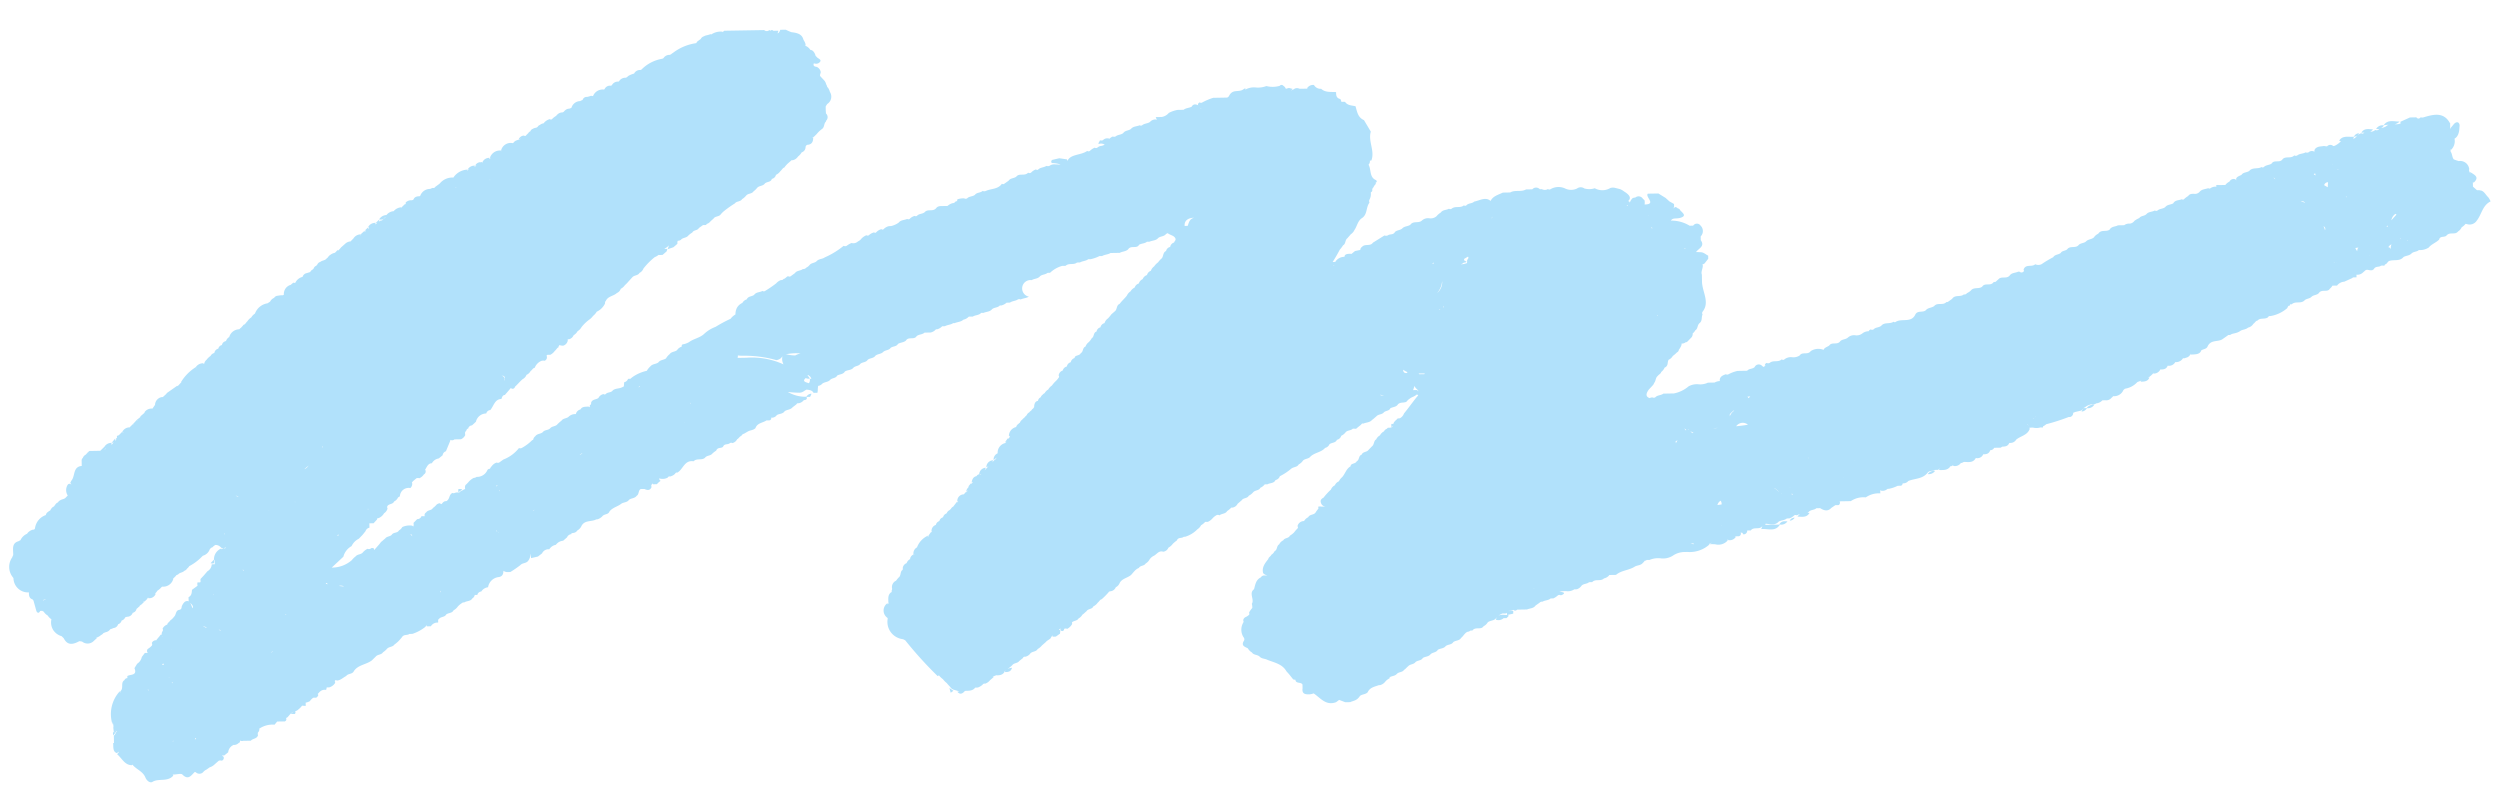 <svg xmlns="http://www.w3.org/2000/svg" width="160.804" height="50.474" viewBox="0 0 160.804 50.474">
  <path id="aanmelden_skribble" d="M110.835,47.689a.242.242,0,0,0-.336,0,.085.085,0,0,0-.07-.039.072.072,0,0,0-.065.039.221.221,0,0,1-.124-.056h-.32a1.043,1.043,0,0,1,.062-.166c-.06,0-.122.06-.183.222h-.351a3.537,3.537,0,0,0-.362-.166c-.351-.049-.684-.121-.767-.506a.968.968,0,0,1-.132-.292.423.423,0,0,0,.016-.092.662.662,0,0,1-.315-.27.287.287,0,0,1-.215-.134.576.576,0,0,1-.111-.245q-.046-.051-.088-.1c-.082-.095-.336-.164-.176-.323a.312.312,0,0,1,.315-.082.715.715,0,0,0,.072.009c.047-.149-.023-.2-.184-.224a.438.438,0,0,1-.255-.332c0-.108.108-.215,0-.31l-.217-.241a.539.539,0,0,1-.116-.244.494.494,0,0,1-.065-.164.352.352,0,0,0-.06-.075.9.9,0,0,1-.109-.257.576.576,0,0,1-.085-.3.557.557,0,0,1,.264-.474h0a1.117,1.117,0,0,0,.108-.164v-.254q-.007-.1-.01-.192a.32.32,0,0,1,.007-.476c0-.014,0-.029,0-.043.147-.121.09-.349.255-.469a1.74,1.74,0,0,0,.362-.332l.23-.215a.318.318,0,0,1-.02.056l.046-.043a.189.189,0,0,0,.018-.028.349.349,0,0,1-.049.015c0-.215.056-.418.325-.456a.163.163,0,0,0,.124-.043.167.167,0,0,0,.052-.116.35.35,0,0,1,.255-.323.89.89,0,0,1,.243-.267.538.538,0,0,1,.336-.228h.078l.255-.215a1.782,1.782,0,0,0,.228-.254c.083,0,.165-.159.256-.228a.708.708,0,0,1,.284-.228.339.339,0,0,1,.268-.254c.065-.228.325-.159.459-.293.121-.164.346-.121.485-.254a1.361,1.361,0,0,1,.255-.241c.108-.164.346-.108.47-.254a1.05,1.05,0,0,1,.269-.228c.108-.176.349-.108.47-.267a7.109,7.109,0,0,0,.713-.486,1.625,1.625,0,0,0,.225-.224c.121-.134.362-.082.457-.254a1.9,1.9,0,0,0,.243-.215.442.442,0,0,1,.191-.107.13.13,0,0,1,.064-.07h.178l.268-.185c.095-.176.349-.108.428-.284a1.247,1.247,0,0,0,.273-.2c.121-.147.349-.108.47-.254a.3.3,0,0,1,.2-.056h0a.3.3,0,0,1,.016-.052l.013-.007v-.139l.259-.215.375-.121c-.033.081-.06.166-.09.25l.008-.009a.823.823,0,0,1,.215-.164c.026-.012.052-.026.078-.041a.444.444,0,0,0-.186-.011.4.4,0,0,1,.052-.172l.259-.215h.242l0,.014a1,1,0,0,1,.263-.148,4.374,4.374,0,0,0,.739-.723.508.508,0,0,1,.255-.271c.108-.185.349-.133.472-.28l.241-.254a2.109,2.109,0,0,1,.242-.241.732.732,0,0,1,.268-.228.46.46,0,0,1,.256-.267c.215-.2.591-.189.725-.508a.526.526,0,0,1,.052-.048.183.183,0,0,1,.031-.167,1.091,1.091,0,0,1,.509-.456.953.953,0,0,1,.241-.267,1.045,1.045,0,0,1,.256-.241,2.582,2.582,0,0,0,.5-.469.69.69,0,0,1,.255-.254.669.669,0,0,1,.259-.254.436.436,0,0,1,.294-.254h.091v-.095a.429.429,0,0,1,.286-.31.576.576,0,0,1,.25.041c.021-.026.041-.053.06-.08v-.065c.078,0,.16-.164.251-.228a.806.806,0,0,1,.284-.241h.191L125.2,27a.241.241,0,0,1,.127-.333.4.4,0,0,0,.2,0,.777.777,0,0,0,.445-.443c.108,0,.173-.147.268-.2a.53.53,0,0,1,.268-.241.508.508,0,0,1,.243-.267c.189-.146.336-.336.509-.482a.166.166,0,0,1,.082-.112.162.162,0,0,1,.134-.009l.054.04.392-.44c.134,0,.186-.133.225-.254.432,0,.5-.444.729-.7a.292.292,0,0,0,.264-.215.685.685,0,0,0,.674-.521l.255-.228a.267.267,0,0,0,.255-.215h.07a.422.422,0,0,1,.121-.2.505.505,0,0,0,0-.2.544.544,0,0,1,.281-.267h.419a.222.222,0,0,1,.259-.024l.021-.084.281-.646a.3.3,0,0,0,.215-.254l.255-.2a.609.609,0,0,0,.445-.3c.259,0,.32-.237.444-.406l-.016-.021a.217.217,0,0,1,.1-.284.678.678,0,0,1,.3-.241.276.276,0,0,0,.186,0l.228-.185A.18.18,0,0,1,134,19a.3.3,0,0,1-.021-.1.373.373,0,0,1,.126-.267.564.564,0,0,0,.682-.521l.047-.026a.525.525,0,0,1,.073-.043.525.525,0,0,1,.256-.254c.082-.189.323-.134.431-.28a.156.156,0,0,0,0-.164.532.532,0,0,1,.23-.306.713.713,0,0,1,.255-.254.486.486,0,0,1,.2-.069l0-.064.228-.241h.273v-.284a.319.319,0,0,0,.255-.215l.2-.241.242-.241a.989.989,0,0,0,.472-.465,1.08,1.08,0,0,0,.54-.672l.76-.686a1.922,1.922,0,0,0-1.3.457,1.362,1.362,0,0,1-.255.241c-.122.146-.351.095-.472.254a.954.954,0,0,1-.294.215.245.245,0,0,0-.191,0,.153.153,0,0,1-.111.047.174.174,0,0,1-.117-.047V14.7l-.016-.006-.225.247a2.429,2.429,0,0,0-.217.258c-.1.064-.171.146-.268.211-.108.164-.349.108-.454.271-.121.134-.349.065-.444.241a.536.536,0,0,0-.217.211,1.132,1.132,0,0,1-.63.082.551.551,0,0,1-.08-.06c0,.016-.011.031-.016.047a.443.443,0,0,0,0,.185l-.242.241a.279.279,0,0,0-.281.189,1.158,1.158,0,0,0-.212-.008.175.175,0,0,1,.01.115.193.193,0,0,1-.1.121c-.108.172-.349.108-.441.28a1.167,1.167,0,0,0-.242.215.362.362,0,0,1-.215.082l-.067-.055-.033,0-.06.063a.37.37,0,0,1-.178.121.149.149,0,0,0-.16.065c-.147.134-.095.336-.312.456a.175.175,0,0,0-.16,0,.513.513,0,0,1-.277.013.536.536,0,0,1-.232.147.432.432,0,0,1-.163.076.329.329,0,0,1-.026.26,1.918,1.918,0,0,0-.23.228,1.2,1.2,0,0,1-.294.215.415.415,0,0,0-.2.065.724.724,0,0,0-.7.431.184.184,0,0,1-.165.076.429.429,0,0,1-.116.165.618.618,0,0,1-.32.228.185.185,0,0,0-.165,0l-.268.185a2.358,2.358,0,0,0-1.02.723.21.21,0,0,0-.176,0,2.988,2.988,0,0,0-.671.482.22.22,0,0,1-.073.031.358.358,0,0,1-.142.228c-.121.172-.351.134-.485.254-.121.159-.336.1-.483.241-.121.146-.351.1-.472.254a2.743,2.743,0,0,1-.268.228c-.108.159-.349.121-.472.254a.611.611,0,0,1-.454.147.387.387,0,0,1-.3.293c-.109.189-.3.164-.459.176a.176.176,0,0,1-.113-.022c-.029-.026-.021-.047-.034.022v.095a.088.088,0,0,0-.069.047.1.1,0,0,0-.013.086c-.065.254-.338.2-.485.319a.454.454,0,0,1-.336.241.09.09,0,0,0-.065-.026.1.1,0,0,0-.069.026c-.122.133-.351.069-.459.228-.173.134-.388.095-.574.177a.94.94,0,0,0-.142.067l-.023.265a.335.335,0,0,0-.255.215h-.15a1.773,1.773,0,0,1-.308.215,2.562,2.562,0,0,1-.759.281.4.4,0,0,0-.031.055,1.413,1.413,0,0,1-.217.241c-.134.146-.349.121-.5.228-.121.172-.351.146-.5.254a.942.942,0,0,1-.238.267c-.121.172-.349.133-.483.254a.545.545,0,0,1-.3.215c0,.095,0,.146-.147.159a1.294,1.294,0,0,0-.325.121c-.294.215-.682.254-.968.5a2.2,2.2,0,0,1-.764.457,8.975,8.975,0,0,1-.969.5,1.075,1.075,0,0,1-.32.274.929.929,0,0,1-.095.41.735.735,0,0,1-.362.323.481.481,0,0,1-.286.224c-.095.215-.333.164-.483.284-.135.185-.377.147-.537.241a.148.148,0,0,0-.176,0,7.523,7.523,0,0,0-.713.469.728.728,0,0,1-.32.211.145.145,0,0,0-.16.069c-.108,0-.191.146-.3.172a.132.132,0,0,0-.173,0l-.268.189c-.121.172-.367.134-.514.254a.232.232,0,0,0-.215.082.627.627,0,0,0-.225.172c-.121.146-.349.108-.472.254-.15.133-.362.108-.509.215a5.176,5.176,0,0,0-1.227.723.205.205,0,0,0-.2,0,1.225,1.225,0,0,1-.31.172.434.434,0,0,0-.416.095.582.582,0,0,0-.228.177.931.931,0,0,1-.323.211.136.136,0,0,0-.16,0,.779.779,0,0,1-.338.176.094.094,0,0,0-.065-.03.1.1,0,0,0-.069.03.7.7,0,0,1-.338.2.1.1,0,0,0-.147,0,.674.674,0,0,1-.349.185H102.9a1.4,1.4,0,0,0-.5.215c-.134.172-.362.146-.553.228a.134.134,0,0,0-.158,0,.684.684,0,0,1-.325.185.131.131,0,0,0-.147,0c-.134.151-.364.108-.5.228-.2.228-.522,0-.738.241-.109.146-.269.134-.432.134h-.307a.769.769,0,0,1-.338.176.177.177,0,0,0-.147.065.15.15,0,0,1-.116.056l-.023,0a.233.233,0,0,1-.024.123,1.414,1.414,0,0,1-.428.052.178.178,0,0,0-.2,0c-.134.134-.349.095-.5.215-.121.159-.351.108-.5.241a.237.237,0,0,0-.215,0c-.346.146-.778.082-1.033.443a.115.115,0,0,0-.16,0l-.272.185c-.121.177-.349.134-.5.254-.2.241-.537,0-.765.241a.168.168,0,0,0-.189,0,.741.741,0,0,1-.32.2.1.1,0,0,0-.078-.035.106.106,0,0,0-.073.035c-.147.133-.359.108-.522.215a.278.278,0,0,0-.2,0,.5.5,0,0,1-.281.09c-.135,0-.287-.023-.432-.015a1.848,1.848,0,0,0,.553.1.113.113,0,0,1,.039.129.12.12,0,0,1-.108.086L92,39.115l-.5-.082a.272.272,0,0,0-.018-.094.51.51,0,0,0-.038.056c-.225.375-.873.293-1.248.56a.143.143,0,0,0-.173,0,.993.993,0,0,1-.312.2.157.157,0,0,0-.173,0,.435.435,0,0,1-.268.108.7.7,0,0,0-.207.077l.021.009a.454.454,0,0,0,.281.06c.225-.082,0,.159,0,.215a.285.285,0,0,0-.189,0,.391.391,0,0,1-.429.089.547.547,0,0,1-.215.14.21.21,0,0,0-.176,0c-.147.121-.351.09-.5.211-.121.176-.349.138-.5.258-.147.172-.377.146-.566.224a.137.137,0,0,0-.16,0c-.147.121-.351.095-.5.2a.476.476,0,0,1-.47.142c.147.172.086.168-.039.164a.98.98,0,0,0-.108,0c-.2.013-.095,0-.134,0a.759.759,0,0,0-.472.254,1.975,1.975,0,0,1-.566.185h-.388c-.16.121-.362.108-.522.189-.1.172-.243.172-.406.095l-.026-.015c.059.078-.018.163-.091.188a.148.148,0,0,0-.176,0,3.81,3.81,0,0,1-.7.28h-.86c-.16,0-.173.189-.268.258-.217.241-.553.078-.8.241s-.108,0-.158,0a1.137,1.137,0,0,1-.687.116,1.5,1.5,0,0,0-.658.082,1.62,1.62,0,0,0-.86,0,.15.15,0,0,1-.116.056.143.143,0,0,1-.113-.056.38.38,0,0,1-.16-.2l0,0-.2.054-.242-.069a1.109,1.109,0,0,1,.117-.1,1.026,1.026,0,0,0-.251.12.358.358,0,0,1-.268,0l-.057-.017h-.509a.349.349,0,0,0,.052.017.461.461,0,0,1-.454.211.49.49,0,0,0-.459-.254c-.268-.254-.617-.2-.955-.228,0-.2,0-.387-.268-.452a.889.889,0,0,1-.069-.189.683.683,0,0,1-.23,0c-.16-.241-.428-.228-.669-.293-.095-.349-.134-.724-.527-.9l-.428-.749c.2-.616-.256-1.244,0-1.86h.093a.349.349,0,0,1,.028-.177c.02-.03.041-.06.062-.089-.18-.319-.024-.813-.468-1,0,0-.091-.095,0-.146s0-.082,0-.082a.557.557,0,0,0,.176-.228.207.207,0,0,0,.078-.211.153.153,0,0,1,.073-.095l.02-.007a.282.282,0,0,1,.007-.036A.748.748,0,0,1,72.1,36.1a.215.215,0,0,0,0-.189c.242-.293.134-.762.509-.99.273-.176.312-.508.488-.749a.655.655,0,0,1,.238-.271l.228-.254c.165-.121.1-.362.286-.452a1.789,1.789,0,0,1,.212-.271q.218-.4.475-.788h-.171l-.02.039a.692.692,0,0,1-.578.28c0,.177-.2.189-.351.189a.665.665,0,0,1-.1-.01l-.232.183-.338.062a.245.245,0,0,1-.121.2c-.186.211-.522,0-.7.254l-.752.452a.268.268,0,0,0-.215,0c-.147.108-.346,0-.467.215-.134.121-.349.095-.483.228s-.351.108-.511.215c-.189.267-.527.065-.742.254a.585.585,0,0,1-.485.142.567.567,0,0,0-.467.125,1.038,1.038,0,0,1-.273.228c-.134.189-.375.146-.535.241a.148.148,0,0,0-.176,0c-.243.189-.55,0-.791.2a.115.115,0,0,0-.16,0c-.139.147-.367.095-.5.228-.366.066-.752.311-1.057.022-.158.316-.5.386-.8.525h-.472c-.31.177-.7,0-1.018.177h-.406a.316.316,0,0,1-.238.108.336.336,0,0,1-.246-.108h-.134a.391.391,0,0,0-.388,0,.15.15,0,0,0-.186,0,1.014,1.014,0,0,1-.955,0,.888.888,0,0,0-.726,0,.4.4,0,0,1-.472,0,1.124,1.124,0,0,0-.674,0,1,1,0,0,0-1.007,0,.579.579,0,0,1-.3,0l-.307-.082a1.031,1.031,0,0,1-.268-.159c-.357-.227-.478-.436-.243-.627a.6.6,0,0,1-.082-.019v-.073a.349.349,0,0,1-.052.047.626.626,0,0,1-.176.241,1.069,1.069,0,0,1-.168.031.322.322,0,0,1-.485-.1.552.552,0,0,1-.1-.094.829.829,0,0,1,0-.254s0-.009,0-.013H54.4c-.782,0,0,.508-.215.693H53.51l-.457-.293-.243-.228-.294-.172v-.2a.124.124,0,0,0,.034-.081c-.033.028-.064.055-.09.081a.215.215,0,0,1-.173-.082l0,0a.254.254,0,0,1-.189-.182h-.023c-.109-.133-.351-.3,0-.418.31-.107.522.031.663-.184l-.046,0a2.236,2.236,0,0,1-1.154-.349h-.228a.287.287,0,0,1-.238.125.281.281,0,0,1-.233-.125.49.49,0,0,1,0-.7v-.241c-.286-.411.16-.531.315-.762h-.09l-.186-.013c-.215,0-.336-.151-.5-.228v-.2l.215-.267c.059-.068.113-.087.16-.07-.078-.213.135-.463.052-.679V30.46c0-.659-.5-1.339,0-1.942a.164.164,0,0,0,0-.176c.095-.172,0-.387.2-.547.16-.121.108-.362.281-.456a.668.668,0,0,1,.176-.2.365.365,0,0,1,.07-.242l.281-.28a.152.152,0,0,1,.113-.041.4.4,0,0,1,.22-.079.315.315,0,0,0,.044,0v-.079a1.053,1.053,0,0,1,.181-.315.2.2,0,0,1,.126-.167,1.88,1.88,0,0,1,.268-.224.591.591,0,0,1,.273-.241c.108-.164,0-.392.268-.5a.682.682,0,0,1,.228-.28c0-.095.16-.159.228-.254.148-.111.116-.324.235-.441a.409.409,0,0,1,.1-.162l.246-.254c.235-.306.186-.473-.039-.553a.516.516,0,0,1-.176.044.19.19,0,0,0-.191,0c-.134.147-.362.108-.522.228h-.674a2.078,2.078,0,0,0-.955.439,1.091,1.091,0,0,1-.648.121,1.139,1.139,0,0,0-.6.095h-.432a.714.714,0,0,1-.339.089c0,.015,0,.03.007.045,0,.241-.2.323-.4.388a.166.166,0,0,0-.178,0,2.272,2.272,0,0,1-.574.2H48c-.117.146-.346.095-.485.228a.292.292,0,0,1-.233.164.3.3,0,0,1-.263-.112l-.093-.057a.289.289,0,0,1-.155.093.8.8,0,0,0,.088-.006.181.181,0,0,1-.121.172.215.215,0,0,0-.2,0c-.228.189-.535,0-.782.215a.108.108,0,0,0-.086-.039.113.113,0,0,0-.086.039.674.674,0,0,1-.5.121.722.722,0,0,0-.48.108c-.173.254-.522,0-.713.267a.906.906,0,0,1-.831.064c-.044.148-.248.188-.366.272-.173.254-.524,0-.713.267-.134.133-.346.095-.5.228a.578.578,0,0,1-.483.134.6.6,0,0,0-.459.121.643.643,0,0,1-.4.125c-.011.049-.072.091-.132.116a.181.181,0,0,0-.186,0c-.134.147-.349.095-.5.228-.212.241-.548.077-.791.241a.115.115,0,0,0-.16,0c-.388.215-.984-.108-1.248.439-.163.3-.527.069-.713.3-.15.134-.362.108-.514.228-.215.241-.548,0-.79.241a.126.126,0,0,0-.1.013l-.268.185c-.189.284-.54.082-.756.271a.184.184,0,0,0-.2.077.926.926,0,0,0-.255.164c-.191.241-.527.065-.739.241-.176.267-.54,0-.726.267a.344.344,0,0,1-.139.021,1.927,1.927,0,0,1-.171.151c-.2.241-.527,0-.739.241-.134.189-.362.151-.553.241h-.082a.186.186,0,0,0-.134-.056.184.184,0,0,0-.131.056.093.093,0,0,0,0,.121c-.137.388-.54.134-.756.336a.468.468,0,0,0-.414,0,6.579,6.579,0,0,1-.752.431c-.108.185-.338.147-.488.267-.1.172-.346.108-.454.267-.2.189-.527,0-.713.228-.134.133-.351.095-.485.228s-.349.108-.5.241a.625.625,0,0,1-.281.228c-.191.293-.527.09-.739.254-.126.215-.367.172-.54.267h-.4a.506.506,0,0,1-.351.095.411.411,0,0,0-.31.172,1.544,1.544,0,0,1-.32.177c-.108.159-.338.108-.472.254s-.362.121-.54.215a.143.143,0,0,0-.173,0c-.15.121-.362.09-.5.211-.134.164-.351.134-.514.228-.117.215-.359.177-.561.254a.1.1,0,0,0-.07-.026.083.083,0,0,0-.064.026,1.426,1.426,0,0,1-.273.2c-.1.142-.233.138-.377.134a.4.4,0,0,0-.362.121c-.147.177-.375.159-.561.228a.113.113,0,0,0-.152,0,.567.567,0,0,1-.385.083c.047.088.057.089.031.089a.125.125,0,0,0-.06.013.156.156,0,0,1-.108,0h-.428a.792.792,0,0,1-.273.215.294.294,0,0,1-.39.133l-.044-.067c0,.021,0,.044.007.067,0,.164-.217.215-.351.284-.108.172-.333.134-.5.241-.217.254-.566.095-.8.241a.111.111,0,0,0-.15,0c-.135.133-.351.108-.5.211-.173.271-.522,0-.713.271-.2.211-.535,0-.752.228a.19.19,0,0,0-.2,0c-.16.121-.375.09-.535.185a.213.213,0,0,0-.191,0,.316.316,0,0,1-.382.025.216.216,0,0,1-.046.191c-.16.172-.375.134-.566.172a1.631,1.631,0,0,0-.2-.029.275.275,0,0,1-.4.013l-.091.016a1.31,1.31,0,0,0-.406.288c.038.013.075.025.113.034-.163.267-.436.254-.7.241a1.828,1.828,0,0,0-.256,0,.357.357,0,0,1-.328.216.409.409,0,0,1,.093-.127.587.587,0,0,1-.243.127.107.107,0,0,0-.147,0,.421.421,0,0,1-.054.035c.067,0,.134,0,.2,0-.186.3-.485.215-.752.2a.451.451,0,0,1,.183-.15.48.48,0,0,0-.33.107.245.245,0,0,0-.191,0,.356.356,0,0,1-.095.07.444.444,0,0,1,.228,0,.479.479,0,0,1-.486.22c-.268.395-.667.224-1.03.224a.637.637,0,0,1,.313-.165.867.867,0,0,0-.375.038c0,.036.008.074.01.113l-.6.258a.038.038,0,0,1-.008.009H4.68c-.095-.121-.191-.095-.286,0a.253.253,0,0,0-.16-.013c-.656.185-1.343.362-1.733-.444l.013-.022v-.326a.377.377,0,0,1-.095.158l-.16.189c-.255.228-.375,0-.349-.159s0-.616.349-.805H2.247a.773.773,0,0,1,.242-.711.39.39,0,0,1,.026.071v-.178c-.108-.146-.082-.349-.189-.5A2.307,2.307,0,0,0,2,37.362a.584.584,0,0,1-.659-.5.063.063,0,0,1-.007-.015.017.017,0,0,1,0-.008.069.069,0,0,1,0-.018l.008,0a.2.2,0,0,0-.008-.135.633.633,0,0,0-.073-.144l.034.114c-.255-.185-.661-.332-.215-.711l.02.067c0-.012.011-.024.018-.037v-.271l-.242-.224a.206.206,0,0,0-.16,0l-.041-.042s0,.008,0,.012c-.255,0-.362-.293-.522-.439A1.113,1.113,0,0,1,0,34.732c.527-.241.592-.844.917-1.231a.547.547,0,0,1,.635-.2l.082.016a.9.9,0,0,1,.251-.214.626.626,0,0,1,.242-.267c.186-.241.522,0,.739-.241.121-.151.428,0,.483-.258.2-.2.5-.28.687-.508a1.123,1.123,0,0,1,.454-.146h.178c.134-.121.346-.082.48-.215.15-.147.354-.121.514-.215.255-.306.656-.121.968-.254a.288.288,0,0,1,.083-.086c-.008-.035.07-.08.129-.113.095-.056,0-.082.095-.082a.464.464,0,0,0,.189,0c.135-.108.351,0,.459-.215l.108-.065h.1c.121,0,.228.077.336,0l.178-.151a.5.5,0,0,1,.4-.116V30h.222c.023-.018.047-.035.072-.052l.5-.215a.624.624,0,0,0,.467-.241h.3a.579.579,0,0,1,.162-.189c.16-.267.522,0,.713-.267.121-.146.349-.108.483-.241s.351-.095.472-.241c.242-.2.561,0,.808-.215h.108v-.077c.173,0,.131-.147.225-.2a2.194,2.194,0,0,1,1.049-.456.145.145,0,0,0,.16-.077c.2-.151.5,0,.674-.2.109,0,.173-.146.269-.2a.532.532,0,0,1,.349-.241c.147-.133.362-.108.509-.211.269-.176.5-.121.645-.241h.121l.095-.069.256-.172c.284-.228.782,0,1-.482.085-.176.3-.144.428-.257l-.013,0c.1-.267.445-.224.713-.241-.021.022-.044.043-.067.063a.322.322,0,0,0,.085-.064H19.49a.385.385,0,0,1,.276-.194.693.693,0,0,1,.088-.03h.095a.379.379,0,0,1,.039-.027l-.013,0a.527.527,0,0,1,.483-.211h0a.455.455,0,0,1,.491-.22c.083-.22.273-.248.478-.237a.459.459,0,0,1,.47-.254.315.315,0,0,1-.029.051.306.306,0,0,0,.042-.038.114.114,0,0,1,.013-.018l-.026,0,.077-.065a.656.656,0,0,1,.117-.1l.073-.062a.126.126,0,0,1-.008.024l.021-.011a.306.306,0,0,1,.031-.037c-.023,0-.047,0-.07,0,.108-.254.338-.254.579-.254a.633.633,0,0,1-.064.07.9.9,0,0,0,.1-.032c.055-.018.111-.038.165-.058a1.353,1.353,0,0,1,.808-.415c.034-.029.069-.058.1-.085a.645.645,0,0,1,.669-.379.3.3,0,0,1,.1-.1.435.435,0,0,1,.4-.156h.193a.615.615,0,0,1,.4-.189.352.352,0,0,1,.307-.057.966.966,0,0,0,.367-.141.346.346,0,0,1,.168-.088.011.011,0,0,1,0-.007h-.222a.5.5,0,0,1-.488.2.473.473,0,0,1,.472-.205.419.419,0,0,1,.349-.213l-.088.177a.338.338,0,0,1,.049-.05.12.12,0,0,1,.095-.07l.377-.082a.18.18,0,0,1,.109-.039.236.236,0,0,1,.024-.134.264.264,0,0,1,.173-.138h.095a13.081,13.081,0,0,1,1.452-.439.924.924,0,0,1,.211-.136.457.457,0,0,1,0-.066h.176a.891.891,0,0,1,.465,0h.23a.372.372,0,0,1-.011-.095c.16-.387.574-.426.873-.654,0,0,0,0,0,0a.431.431,0,0,1,.424-.208.273.273,0,0,0,.036-.019c.091-.195.255-.212.437-.214a.354.354,0,0,0,.108-.065H32.2a.288.288,0,0,1,.258-.151c.073-.224.25-.265.454-.254a.405.405,0,0,1,.481-.23h0c.175-.319.468-.253.756-.239a.4.4,0,0,0,.137-.064h.072a.468.468,0,0,1,.506-.177.4.4,0,0,1-.031.039.551.551,0,0,0,.153-.064h.1l-.041-.013c.191-.267.485-.215.752-.215a.651.651,0,0,1-.1.1.362.362,0,0,0,.14-.088h.217c.134-.1.336,0,.48-.2.323-.375.808-.323,1.227-.482a.4.4,0,0,1,.362-.142.189.189,0,0,1,.108-.155h.217a2.224,2.224,0,0,1,.574-.185h.082a.466.466,0,0,1,.432-.108.38.38,0,0,1,.029.042l.01-.029v-.189a1.449,1.449,0,0,0,.937-.241,1.448,1.448,0,0,0,.968-.224h.723a.186.186,0,0,1-.023-.09.181.181,0,0,1,.083-.151h.215l.268-.176c.215-.228.459-.172.713,0h.242c.134-.121.351-.082.485-.215a.364.364,0,0,1,.1-.075l-.14,0c.191-.323.5-.241.783-.228a.535.535,0,0,1-.166.152.48.48,0,0,0,.2-.074.166.166,0,0,0,.178,0,.778.778,0,0,1,.32-.185h.152c.147-.121.362-.108.522-.189.248-.272.556-.154.849-.125l.024-.073h-.942c.22-.349.53-.314.842-.284a2.116,2.116,0,0,0,.367.017l-.075.177.01,0c.2-.241.535,0,.739-.254h.228a.239.239,0,0,1,.07-.181.225.225,0,0,1,.184-.06.82.82,0,0,0,.072.106.172.172,0,0,1,.1.02s0,0,0-.005a.186.186,0,0,1,0-.151.177.177,0,0,1,.117-.09h.2a.341.341,0,0,1,.047-.033l-.047-.01a.47.47,0,0,1,.5-.188.791.791,0,0,1,.822-.26,2.271,2.271,0,0,0,.362.01,1.9,1.9,0,0,1,1.452-.47h.2a1.358,1.358,0,0,0,.739-.228,1.188,1.188,0,0,1,.791-.151,1.394,1.394,0,0,0,.7-.09h.186a.175.175,0,0,1,.117-.047h.015a.411.411,0,0,1,.109-.126c.139-.177.351-.151.511-.228.393-.254.889-.228,1.24-.525h.428a.555.555,0,0,1,.349-.211c.217-.215.553,0,.765-.228h.2c.134-.121.351-.082.485-.215a.591.591,0,0,1,.312-.228h.158a.748.748,0,0,1,.516-.108,2.186,2.186,0,0,0,.237,0,.972.972,0,0,1,.219,0,1.215,1.215,0,0,0-.206-.063c-.228-.056,0-.176.108-.2a.172.172,0,0,0,.191,0,1.164,1.164,0,0,1,.294-.189h.176c.147-.134.364-.1.524-.2a.224.224,0,0,0,.2-.069l.255-.172c.135-.189.364-.164.55-.241h.635c.1-.09.178-.071.233-.009a.593.593,0,0,1,.181-.06H63.6l.01-.013H63.32a.677.677,0,0,1,0-.172l.4-.082v.145c.018-.013.034-.026.052-.037a1.037,1.037,0,0,1,.23,0,1.022,1.022,0,0,0,.31-.176l0,0c-.147.128-.361.082-.57.072-.281-.013,0-.159,0-.2h.2a.485.485,0,0,1,.5-.09.52.52,0,0,1-.082.168l.108-.116c.134-.121.351-.095.5-.215a.6.6,0,0,1,.268-.241c.176-.267.527,0,.726-.267h.121l.108-.065c.228,0,.336-.271.509-.4.109-.185.351-.146.5-.254.121-.189.349-.134.5-.254.121-.159.346-.134.509-.228.1-.185.338-.146.472-.28.134-.163.346-.133.5-.228.109-.189.351-.134.485-.267.121-.151.349-.108.472-.254.095-.069.16-.164.268-.228.108-.164.336-.108.47-.254s.351-.108.5-.228H71.29l.108-.069a.8.8,0,0,0,.228-.185.631.631,0,0,1,.338-.215h.077c.273-.095.579-.134.726-.444.139-.146.351-.108.5-.228.212-.319.441-.293.632-.388h.32l.392.157.2-.144c.654-.232.994.284,1.428.59a1.279,1.279,0,0,1,.266-.056c.217,0,.511,0,.445.392v.241c.073.19.439.045.449.323a.428.428,0,0,1,.144.026l.255.332.173.2c.255.469.756.564,1.2.749.165.095.377.069.511.228.15.133.38.095.483.267a.7.7,0,0,1,.259.271c.173.1.428.159.268.452a.2.2,0,0,0,0,.271.906.906,0,0,1,0,.934.14.14,0,0,0,0,.151.274.274,0,0,1-.176.211.7.7,0,0,0-.224.154.394.394,0,0,0,.011.13,1.329,1.329,0,0,1-.211.287.627.627,0,0,0,0,.078v0a.688.688,0,0,0,.026.189c-.191.284.2.685-.16.939-.083.28-.122.6-.445.749a.268.268,0,0,1-.268.121H79.1v.008a.465.465,0,0,1,.255.143c.095.375-.134.642-.351.909,0,.095-.15.159-.2.267a.564.564,0,0,0-.212.228c-.189.082-.121.336-.3.431a.551.551,0,0,1-.269.254c-.095.172-.349.108-.431.293a1.413,1.413,0,0,0-.269.2,2.133,2.133,0,0,1-.228.254.106.106,0,0,0,0,.146.43.43,0,0,1-.428.323.617.617,0,0,1-.273.241c-.09.189-.349.133-.467.28a2,2,0,0,1-.2.264l.013.123a.466.466,0,0,1-.217,0h-.29a.322.322,0,0,1,.3.176c.108.228,0,.323-.147.4a3.908,3.908,0,0,1-.483.508.5.5,0,0,1-.256.271.491.491,0,0,1-.268.254.784.784,0,0,1-.215.267c-.2.215-.268.534-.553.685,0,.211-.32.133-.4.319-.186.082-.108.349-.325.418-.077.2-.336.146-.441.293l-.228.228c-.16.108-.108.349-.281.444a.565.565,0,0,1-.246.254.623.623,0,0,1-.264.254.332.332,0,0,1-.183.16l-.072.069h-.145c-.08.013-.16.032-.194.12l.106-.094a.6.6,0,0,1,0,.215h-.127a.3.3,0,0,1-.088.159l-.026.025v.018l-.028.008-.145.139H70.4a.564.564,0,0,0-.281.306c-.286.336-.54.685-.808,1.008l-.129.143.078.065a1.186,1.186,0,0,1,.24-.144,1.032,1.032,0,0,0,.219-.111.579.579,0,0,1,.082-.059,1.066,1.066,0,0,0,.153-.153c.178-.077.375,0,.54-.146.108-.185.333-.159.5-.254.077-.185.336-.133.444-.28.134-.121.346-.082.467-.228.095-.069.178-.159.273-.215.147-.172.372-.147.561-.228a.115.115,0,0,0,.147-.065l.259-.2a.139.139,0,0,1,.121-.06.148.148,0,0,1,.049.009h.111c.134-.134.351-.082.472-.228a.725.725,0,0,1,.281-.215.367.367,0,0,1,.281-.254c.095-.215.338-.159.488-.28a.4.4,0,0,1,.281-.228c.255-.284.671-.284.951-.538.121-.159.354-.121.488-.254a.718.718,0,0,1,.281-.241c.095-.185.338-.146.485-.267a3.554,3.554,0,0,1,.738-.469.374.374,0,0,1,.281-.241c.109-.228.364-.172.527-.267h.173a.738.738,0,0,1,.286-.215c.091-.189.333-.134.467-.28a.885.885,0,0,1,.286-.215c.095-.189.349-.121.454-.28l.273-.228a.454.454,0,0,1,.336-.241h.078a1.408,1.408,0,0,1,.268-.215c.108-.189.349-.146.5-.267a.191.191,0,0,0,.212,0,1,1,0,0,0,.228-.177.862.862,0,0,1,.312-.228h.173a1.028,1.028,0,0,1,.268-.211.687.687,0,0,1,.242-.258,1.837,1.837,0,0,1,.795-.465h.091c.126-.121.354,0,.445-.228a2.152,2.152,0,0,0,.268-.215.843.843,0,0,1,.286-.241.412.412,0,0,1,.336-.254c.268.095.4-.134.587-.241a.707.707,0,0,0,.3-.241.658.658,0,0,1,.255-.254c.108-.176.351-.108.445-.284.228-.077.349-.28.509-.439.23-.189.579-.215.739-.5a.507.507,0,0,1,.255-.271.422.422,0,0,1,.338-.254s.108,0,.134-.065a4.476,4.476,0,0,1,.457-.444c.091,0,.16-.146.256-.215a.688.688,0,0,1,.281-.228c.082-.2.349-.134.445-.306.095-.069.171-.159.268-.215a.623.623,0,0,1,.255-.241c.086-.159.31-.128.429-.246a.153.153,0,0,1,.029-.168.754.754,0,0,1,.281-.241.238.238,0,0,0,.2,0,.117.117,0,0,1,.108-.134.12.12,0,0,1,.134.1.5.5,0,0,1-.016.07l.082-.053.021-.023c-.026-.013-.055-.028-.086-.046a1.936,1.936,0,0,1,.026-.215l.272-.185h.212v.086a1.074,1.074,0,0,0,.121-.181c.082-.095.228-.134.312-.241l.255-.215a1.024,1.024,0,0,1,.281-.228c.108-.185.336-.134.47-.267a.528.528,0,0,1,.351-.215.105.105,0,0,0,.082-.009.132.132,0,0,0,.052-.069l.242-.189c.121-.159.351-.108.459-.267a2.306,2.306,0,0,1,.281-.215l.01-.016a.546.546,0,0,1-.277.068c.082-.267.268-.267.483-.267a.509.509,0,0,1-.069.092,1.185,1.185,0,0,1,.137-.045.7.7,0,0,1-.082.008c.109-.228.3-.254.511-.254a.071.071,0,0,1-.011.012.684.684,0,0,0,.292-.12H96.8l.243-.2a.652.652,0,0,1,.318-.215.146.146,0,0,0,.165-.065.956.956,0,0,1,.307-.176H98c.178-.224.418-.19.649-.2,0,0,0,0,0,0a.411.411,0,0,1,.077-.043h-.024c.134-.134.286-.211.459,0h-.129a.411.411,0,0,1,.077.043l.242.077a.4.4,0,0,1,.255.189c.07.082.147.159.217.254a1.36,1.36,0,0,1,.242.254,1.3,1.3,0,0,1,.255.254l.026-.052v.067a.252.252,0,0,1,.052-.067,25.117,25.117,0,0,1,2.045,2.336c.026.017.054.034.082.05s.051.021.075.033a1.136,1.136,0,0,1,.759.45,1.12,1.12,0,0,1,.191.893c.008.016.016.032.023.049a.572.572,0,0,1-.029.944v-.09a.183.183,0,0,1-.013.025.278.278,0,0,0-.082.108.4.4,0,0,1,.044-.043c-.013.254.055.521-.2.7v-.028a.165.165,0,0,0-.026.136.412.412,0,0,0-.036.1.451.451,0,0,1-.245.518v-.009l-.029.035c-.031.042-.064.083-.1.123l-.073.092.073-.092c-.015.018-.031.036-.047.053-.16.1-.109.319-.217.452a.125.125,0,0,0-.064.151.386.386,0,0,1-.256.319.452.452,0,0,1-.255.267l0,.008.031-.008a.363.363,0,0,1-.228.279.445.445,0,0,1-.235.459,1.335,1.335,0,0,1-.716.739.79.79,0,0,1,.021-.108c-.026.034-.051.069-.075.1a.256.256,0,0,1,.038-.014l-.191.258a.3.3,0,0,1,0-.039l-.062.081.033-.017a.4.4,0,0,1-.284.42.325.325,0,0,1-.2.232.341.341,0,0,1-.036.026.291.291,0,0,1-.193.205.488.488,0,0,1-.051.041.316.316,0,0,1-.2.213.393.393,0,0,1-.036.032.349.349,0,0,1-.189.189.52.52,0,0,1-.08.074.305.305,0,0,1-.158.146.435.435,0,0,1-.026.041h0l-.215.267a.28.28,0,0,1,0-.053c-.031.034-.06.07-.088.107.021-.013.042-.025.065-.037a.412.412,0,0,1-.108.314.421.421,0,0,1-.307.138l0-.012c-.049.055-.1.109-.152.163l-.013,0a.415.415,0,0,1-.142.286.7.7,0,0,1-.044.074.282.282,0,0,1,.052-.018l-.2.228a.23.23,0,0,1,.015-.067.435.435,0,0,0-.135.148.583.583,0,0,1,.095-.051c-.041.208-.111.365-.326.406a.214.214,0,0,1-.171.115h0a.444.444,0,0,1-.432.414.71.71,0,0,1,.08-.171c-.069.069-.139.138-.2.214l-.057.057a.791.791,0,0,1,.14-.07.443.443,0,0,1-.445.439.744.744,0,0,1,.065-.13l-.144.143a.26.26,0,0,0-.139.166.526.526,0,0,1,.191-.153.443.443,0,0,1-.271.421.631.631,0,0,1-.5.649l-.078.085v.009a.241.241,0,0,1,.095-.047l-.189.267a.269.269,0,0,1,0-.063c-.034.036-.07.07-.1.1a.111.111,0,0,0-.013.114l.042-.019a.591.591,0,0,1-.475.572.342.342,0,0,1-.15.2.42.42,0,0,1-.1.082.357.357,0,0,1-.144.181.663.663,0,0,1-.139.128,1.363,1.363,0,0,1-.162.162.313.313,0,0,1-.162.174.481.481,0,0,1-.137.122.37.37,0,0,1-.121.125.823.823,0,0,1-.064.085c-.008.183-.057.374-.251.4a.184.184,0,0,1-.011.027.289.289,0,0,1-.17.2.383.383,0,0,1-.134.169.377.377,0,0,1-.126.094.6.6,0,0,1-.235.228.758.758,0,0,1-.243.254,1.8,1.8,0,0,1-.228.258,1.261,1.261,0,0,0-.215.241.085.085,0,0,0-.026.065.1.1,0,0,0,.026.069.375.375,0,0,1-.268.319.352.352,0,0,1-.269.254.345.345,0,0,1-.255.271.361.361,0,0,1-.255.267c0,.2-.325.121-.4.306-.178.082-.108.349-.312.418a.6.6,0,0,1-.215.28,1.22,1.22,0,0,0-.2.254c-.165.082-.095.362-.312.418a.335.335,0,0,1-.255.267.359.359,0,0,1-.268.267.561.561,0,0,1-.228.3,2.27,2.27,0,0,0-.217.254l-.255.215c-.134.121-.082.375-.294.452-.139.189-.325.336-.475.525a.644.644,0,0,1-.238.267.616.616,0,0,1-.273.241.387.387,0,0,1-.268.254.465.465,0,0,1-.255.28.443.443,0,0,1-.281.254.4.4,0,0,1-.255.271.578.578,0,0,1-.217.28,1,1,0,0,1-.255.254,1.361,1.361,0,0,1-.242.254c-.121.133-.07.375-.286.469a.339.339,0,0,1-.268.254.353.353,0,0,1-.255.28.641.641,0,0,1-.1.16v.081c.072.214.317.221.5.37a.5.5,0,0,0,.114-.06c.121-.159.349-.121.5-.241.147-.172.375-.146.561-.228h.165c.147-.121.346-.095.509-.185.16-.284.524,0,.713-.284.16-.146.377-.121.537-.215h.6c.16-.1.377-.09.54-.185h.173a2.357,2.357,0,0,1,.566-.189h.16c.16-.121.362-.1.535-.2h.191c.215-.177.522,0,.738-.2h.217a1.816,1.816,0,0,0,.79-.431h.165c.134-.121.346-.09.485-.211.147-.176.375-.134.535-.241a.539.539,0,0,0,.2-1.059c.173-.095.364-.095.537-.172a.21.21,0,0,0,.189,0c.147-.095.351-.082.5-.189h.215a.818.818,0,0,1,.333-.172h.108c.134-.151.351-.108.5-.228.147-.177.372-.151.548-.228h.16c.152-.164.364-.121.54-.228H98a.631.631,0,0,1,.349-.189c.16-.146.372-.134.561-.211h.1c.16-.108.362-.095.535-.189h.176a.669.669,0,0,1,.325-.189h.078a.62.62,0,0,1,.349-.2h.388c.152-.133.351-.095.511-.215.165-.267.527,0,.7-.28.147-.121.349-.108.509-.2.108-.189.338-.134.485-.254.108-.159.349-.121.483-.254s.351-.108.5-.228c.121-.177.349-.134.5-.254.108-.176.346-.133.48-.254.121-.163.349-.108.475-.271.147-.134.359-.1.524-.2.108-.189.336-.164.5-.254.095-.189.338-.134.472-.284.134-.134.349-.108.5-.224a.4.4,0,0,1,.263-.133,2.016,2.016,0,0,0,.031-.285,1,1,0,0,1,.026-.159h.246c.1.183.276.189.45.216.051-.026.1-.053.15-.083a.516.516,0,0,1,.312-.108,7.146,7.146,0,0,1,.742.061,2.223,2.223,0,0,0-1.188-.328s0,0,0,0a.372.372,0,0,1-.331.188,1.182,1.182,0,0,1,.095-.2h.23c-.064-.112.011-.177.1-.2h.069a.577.577,0,0,1,.338-.2.119.119,0,0,0,.147-.064l.255-.189c.134-.159.351-.134.511-.241.121-.185.349-.147.509-.241a.382.382,0,0,1,.366-.159.141.141,0,0,1,.01-.1.139.139,0,0,1,.109-.073h.189c.242-.159.592-.146.713-.482.147-.146.359-.121.522-.224l.217-.121a.267.267,0,0,0,.186-.151c.095,0,.163-.159.268-.2a.462.462,0,0,1,.31-.241.152.152,0,0,0,.16,0c.139-.121.351,0,.445-.228.134-.121.351,0,.445-.241a1.406,1.406,0,0,0,.255-.189c.121-.147.351-.095.472-.254.21-.185.522,0,.738-.215.592.108.684-.521,1.059-.711a.107.107,0,0,0,.139-.065.654.654,0,0,1,.333-.176.116.116,0,0,0,.147-.065.666.666,0,0,1,.444-.069.822.822,0,0,1,.117.023c-.038-.146-.067-.138-.082-.114a.141.141,0,0,0,0-.055,1.114,1.114,0,0,0,.228-.2h.256l.008.064a.616.616,0,0,1,.082-.09.176.176,0,0,0,0-.146c.095-.241.273-.215.459-.121h.242c.173-.095.095-.336.268-.431.121-.172.351-.134.5-.254.118-.172.346-.134.5-.241.242-.185.561-.228.764-.482.078-.211.338-.147.459-.293a.706.706,0,0,1,.333-.2h.069c.312-.172.778,0,.981-.457a.683.683,0,0,1,.256-.241c.087-.145.238-.147.375-.166v-.058a.332.332,0,0,0,.286-.2l.255-.215a.641.641,0,0,0,.472-.254.629.629,0,0,0,.428-.28.458.458,0,0,0,.47-.254l.268-.2.446-.095a.6.6,0,0,0,.069.294.512.512,0,0,1-.016-.186.681.681,0,0,1,.163-.31c.135-.134.351-.09.485-.241a7.1,7.1,0,0,1,.645-.426h.189a.418.418,0,0,1,.256.088c.007-.183.046-.362.305-.4a.778.778,0,0,0,.7-.642.6.6,0,0,0,.441-.267.284.284,0,0,0,.259-.215h.165a.326.326,0,0,1,.155-.215c.121-.2.362-.146.527-.254a.214.214,0,0,0,.186-.064,1.073,1.073,0,0,0,.242-.2.733.733,0,0,1,.268-.228c.1-.2.338-.146.485-.267.095-.176.336-.121.459-.267a.253.253,0,0,1,.065-.055,1.008,1.008,0,0,1,0-.186.49.49,0,0,0,.47-.228h.269c0,.027,0,.055,0,.083a1.507,1.507,0,0,1,.1-.126,2.73,2.73,0,0,1,.829-.426h.191c.147-.108.349,0,.483-.2a2.943,2.943,0,0,1,.23-.254,2.168,2.168,0,0,1,.268-.215c.108-.159.336-.121.47-.254a1.243,1.243,0,0,1,.269-.228c.108-.172.349-.121.47-.267l.255-.241c.377-.28.943-.267,1.2-.723.121-.147.349-.095.47-.254.217-.108.39-.293.632-.28,0,0,0,.077.082,0s0,0,0-.108.212-.284.39-.323h.16a.664.664,0,0,1,.042-.159.454.454,0,0,0,.388-.095c.059-.051.108-.112.162-.165-.1-.049.01-.183.106-.235a.472.472,0,0,0,.191,0,1.024,1.024,0,0,0,.215-.215.9.9,0,0,1,.243-.082l.024-.005V4.739l.233.021a.452.452,0,0,0,.049-.06,1.223,1.223,0,0,1,.189-.176.438.438,0,0,1,.214-.115.132.132,0,0,1-.02-.07.142.142,0,0,1,.047-.108l.269.013-.193.142A.452.452,0,0,0,142,4.3l.029-.011,0,0,.228-.254.1-.055a.151.151,0,0,1-.013-.113.146.146,0,0,1,.181-.1h.406l.173-.2a1.51,1.51,0,0,0,.968-.228l.02.008a.27.27,0,0,1,.088-.262.325.325,0,0,0,0-.185c.091-.241.346-.189.467-.336h.488a.312.312,0,0,1,.212.023V2.487a.39.39,0,0,1,.088-.059.417.417,0,0,1,.346-.116.111.111,0,0,1,.051-.036.571.571,0,0,0,.284-.431l.255-.2h.152a.722.722,0,0,0-.1-.077.178.178,0,0,1,0-.155.169.169,0,0,1,.116-.1.358.358,0,0,0,.191,0l.255-.215a.791.791,0,0,1,.338-.2l.215-.146a.564.564,0,0,0,.212-.159.334.334,0,0,1,.47,0l.062.026c.232-.2.423-.562.811-.147.082.077.377,0,.579,0,.011.007.024.014.034.021L149.7.466a.3.3,0,0,0-.026-.028h.015L149.677.4c.375-.413.955-.134,1.343-.375.178-.095.377.108.445.28.147.4.548.525.795.818l-.007.008a.25.25,0,0,1,.033.018s0,.007,0,.01l.036-.036c.459,0,.645.469.942.724l-.091.091-.029.073c.041-.031.085-.063.134-.095.268.1.212.387.225.655h-.052v.469a.408.408,0,0,0-.134.2l-.039.039h.173l.026.267a.528.528,0,0,0,0,.2,1.388,1.388,0,0,1,.024.2,1.556,1.556,0,0,0,.018-.2,2.173,2.173,0,0,1-.5,2.145v0a1.044,1.044,0,0,1-.011-.122c-.01.042-.02.084-.028.126-.233.185,0,.547-.273.706a.2.2,0,0,1-.113.112.172.172,0,0,1-.077.014v.133c-.2.121-.658,0-.467.5l-.178.28a.673.673,0,0,0-.307.431l-.2.254h-.191a.189.189,0,0,1,0,.254,1.273,1.273,0,0,0-.268.211.163.163,0,0,0,0,.164.287.287,0,0,1-.3.174.134.134,0,0,1-.016.041l-.224.259.008.008-.034.021-.047.056V9.473l-.039.012a.262.262,0,0,1-.057.223.155.155,0,0,0,0,.159.508.508,0,0,1-.307.258c0,.1-.15.172-.2.267a.983.983,0,0,0-.242.228c-.147.121-.1.4-.338.439a.17.17,0,0,0-.116.052.166.166,0,0,0-.044.125.689.689,0,0,1-.215.336.28.28,0,0,1-.266.021.171.171,0,0,1,.023.056c0,.073,0,.142,0,.215-.2.095-.215.28-.228.469l-.362.254a.6.6,0,0,1,0,.215h-.147l-.051.021c0,.063,0,.128,0,.194l-.228.237-.23.258a.527.527,0,0,0-.281.439h-.189c-.011.02-.023.039-.036.058a.262.262,0,0,1,.036-.015,1.522,1.522,0,0,0,0,.211l-.008,0,.047.041a.172.172,0,0,1,0-.133v-.082a.237.237,0,0,1,.219,0l-.219.219a.753.753,0,0,1-.485.711.426.426,0,0,1-.028-.06.189.189,0,0,1-.024.03l-.082.013.147.069a.46.46,0,0,0,.362.18.739.739,0,0,0,.2-.154c.059,0,.111-.056.165-.111a.649.649,0,0,1,.454-.414c.052-.052.106-.1.163-.156a3.218,3.218,0,0,1,.726-.5.491.491,0,0,1,.139-.152.338.338,0,0,1,.184-.143c.108-.121.308-.1.4-.226l.108-.039a1.063,1.063,0,0,1,.228-.22l-.024,0a.668.668,0,0,1,.713-.508l0,.008.055-.034a1.093,1.093,0,0,1,.273-.228.709.709,0,0,1,.165-.188.5.5,0,0,1-.057,0,.437.437,0,0,1,.493-.28l-.02.036a.286.286,0,0,0,.1-.06.255.255,0,0,1-.059.011l.242-.228a.243.243,0,0,1-.018.069.994.994,0,0,0,.083-.088.339.339,0,0,1-.065.019l.255-.228a.346.346,0,0,1-.023.06l.069-.065a.294.294,0,0,1-.046,0l.243-.207a.321.321,0,0,1,.25-.246.368.368,0,0,1,.366-.246l.122-.036a.329.329,0,0,1,.232-.2.334.334,0,0,1,.233-.238.331.331,0,0,1,.3-.237,1.174,1.174,0,0,1,.212-.076.421.421,0,0,1,.286-.181c.047-.021.1-.036.152-.055a.383.383,0,0,1,.157-.124h0a.82.82,0,0,1,.349-.176h-.095l.255-.228a.557.557,0,0,1,.713,0,.861.861,0,0,0,.183.032c.39-.2.759-.294,1,.209l.013.013c.039.039.078.078.116.119a.957.957,0,0,1,.54.41.926.926,0,0,1,.1.691.764.764,0,0,1,.233.243.765.765,0,0,1,.255.254c.033.017.062.034.09.052h.139l.013-.013h-.013c.095-.146.16-.133.242,0h-.011l.011.013.175.676a.368.368,0,0,1,.055.073l0,0c.214.069.238.248.228.455a.936.936,0,0,1,.979.93.157.157,0,0,1,.013.022s0,0,0,.007a1.063,1.063,0,0,1,.042,1.314c-.015.038-.029.075-.046.112-.007.008-.011.017-.018.026-.02.343.117.764-.357.891a.663.663,0,0,1-.095.048l-.034.019a.819.819,0,0,1-.434.405l-.029.045a.661.661,0,0,1-.349.211.136.136,0,0,0-.091.017.133.133,0,0,0-.044.078s0,0,0,0a1.042,1.042,0,0,1-.711.829.29.29,0,0,1-.145.2.426.426,0,0,1-.14.086.3.3,0,0,1-.052.087.4.4,0,0,1-.2.173.279.279,0,0,1-.067.086.338.338,0,0,1-.191.168.286.286,0,0,1-.134.126c-.111.082-.284.069-.375.181l-.127.126a.637.637,0,0,1-.02.705.142.142,0,0,1-.108.047.138.138,0,0,1-.1-.046l-.013.012.064.094-.069.134c-.268.284-.1.9-.687.939v.387a.3.3,0,0,1-.08.132.383.383,0,0,1-.184.2v0l-.02.016-.206.2a.165.165,0,0,0-.016.02h-.7l-.018.013h0l-.242.228-.007,0,0,0a.514.514,0,0,1-.467.254v-.13a.535.535,0,0,0-.082.1l-.073.062a.216.216,0,0,1,.142-.022l-.228.265V22.02a.166.166,0,0,1,.016-.025l-.1.088a.129.129,0,0,1,.057.019l-.1.117a.185.185,0,0,1,.01.094.658.658,0,0,1-.121.043l-.243.241a.522.522,0,0,1-.457.254l-.256.241-.228.241v-.094a.366.366,0,0,0-.016.042l.016.052-.225.172c0,.014,0,.028,0,.043l-.255.211h-.042l.042.03a.55.55,0,0,1-.529.242l-.171.24-.013.006.013.007a.524.524,0,0,1-.485.482l-.01-.017-.245.215h-.031l.031.031-.713.482-.023-.032-.219.23h-.041l.041.029a2.956,2.956,0,0,1-.968.947l-.049-.075-.021-.009.018.019.052.065a.569.569,0,0,1-.485.241l-.028-.039h-.029a.435.435,0,0,1-.155.254,1.132,1.132,0,0,1-.255.241.344.344,0,0,1-.028.032.33.33,0,0,1-.224.156l0,0s0,.009-.007.014a.335.335,0,0,1-.258.264.305.305,0,0,1-.238.228.294.294,0,0,1-.215.236.371.371,0,0,1-.051.021.494.494,0,0,1-.212.251.684.684,0,0,1-.656.486c-.02.018-.039.036-.057.056s-.038.027-.055.042l-.121.128a.473.473,0,0,0-.039.057c-.1,0-.178.159-.259.224a.793.793,0,0,1-.251.241.754.754,0,0,1-.243.244,1.025,1.025,0,0,1-.822.647c-.052.035-.106.069-.158.1l-.007.008a.527.527,0,0,1-.264.235.278.278,0,0,1-.237.131,1.371,1.371,0,0,1-.321.026.268.268,0,0,0-.07.032.621.621,0,0,1-.14.431.61.61,0,0,1-.323.2.656.656,0,0,1-.183.14.136.136,0,0,0-.1-.021.7.7,0,0,1-.478.378.344.344,0,0,1-.289.24c-.067.025-.139.039-.206.064a.357.357,0,0,1-.17.161.649.649,0,0,1-.052.051.278.278,0,0,1-.179.183.448.448,0,0,1-.069.082.282.282,0,0,1-.193.161c-.113.1-.3.077-.408.213-.028.023-.055.046-.083.071a.5.5,0,0,1-.16.159.712.712,0,0,1-.3.128l-.194.193a.2.2,0,0,1,.011-.071,1.2,1.2,0,0,0-.215.217l-.268.228a.544.544,0,0,1-.349.146l-.191.19a.564.564,0,0,1-.467.254l-.256.226.015,0h-.013l-.246.224a.342.342,0,0,1,.016-.114l-.055.05h-.024l.064.094a.513.513,0,0,1-.454.242l.013.013-.042-.011.016-.015v-.1a.413.413,0,0,0-.026.041l-.093.07a.238.238,0,0,1,.1,0l-.225.209a.28.28,0,0,1,.031-.143l-.088.065-.131.025a.285.285,0,0,1-.029.04,1.793,1.793,0,0,1-.2.138.08.08,0,0,1,.038.013.322.322,0,0,1,.38-.121.572.572,0,0,1-.459.266h-.013a.648.648,0,0,1-.457.24h-.013a.688.688,0,0,1-.485.241v-.026l-.242.224s0-.007,0-.011l-.01.011h-.044V37a.483.483,0,0,1-.393.138.554.554,0,0,1-.09.021.342.342,0,0,1-.034.053c-.07.143-.209.179-.383.177a.311.311,0,0,0-.042.024.666.666,0,0,1-.645.434c-.055.024-.113.046-.17.065a.134.134,0,0,0-.165.064l-.268.189a.574.574,0,0,1-.047.047,1.05,1.05,0,0,1-.86.341,1.132,1.132,0,0,1-.933.495.774.774,0,0,1,.046-.084.657.657,0,0,0-.114.1.513.513,0,0,1,.069,0,.5.5,0,0,1-.483.228.538.538,0,0,1,.072-.084.388.388,0,0,0-.153.1.362.362,0,0,1,.082-.012.385.385,0,0,1-.325.215l.01-.019a.591.591,0,0,1-.088.032.109.109,0,0,0-.114-.021l.046.008a.475.475,0,0,1-.472.267c.018-.028.036-.055.054-.081a.312.312,0,0,0-.121.082h.054a.68.68,0,0,1-.725.458.641.641,0,0,1-.739.468l.015-.018-.093.044c-.119.183-.343.148-.494.262a.426.426,0,0,1,.158-.047.374.374,0,0,1-.338.228.1.1,0,0,0-.134,0,.175.175,0,0,1-.07.075.314.314,0,0,1-.07.068.277.277,0,0,1-.14.123.265.265,0,0,1-.163.158.451.451,0,0,1-.206.064.385.385,0,0,0-.106.058.253.253,0,0,1-.147.118.443.443,0,0,1-.238.1.215.215,0,0,0-.055.066.8.8,0,0,1-.351.2.108.108,0,0,0-.147,0,1.022,1.022,0,0,1-.268.2.281.281,0,0,1-.093.1.445.445,0,0,1-.321.115.352.352,0,0,0-.086.05.327.327,0,0,1-.085.084.365.365,0,0,1-.261.1.676.676,0,0,0-.142.054.6.6,0,0,1-.563.421c-.054.026-.108.05-.165.071a.272.272,0,0,1-.29.19,1.452,1.452,0,0,0-.266.072.153.153,0,0,0-.122-.017.67.67,0,0,1-.7.4l-.046.023a.372.372,0,0,1-.393.215.787.787,0,0,0-.08.027.427.427,0,0,1-.423.228l-.042.018a.467.467,0,0,1-.439.223.425.425,0,0,0-.1.053.373.373,0,0,1-.073.065,1.47,1.47,0,0,1-.367.141.42.42,0,0,1-.416.223.474.474,0,0,0-.067.031,2.436,2.436,0,0,1-1.353.669L117.34,46a.447.447,0,0,1-.4.2.348.348,0,0,0-.152.09l-.059.033a3.169,3.169,0,0,1-1.5.6h0l-.02.016a.334.334,0,0,1-.16.157.608.608,0,0,1-.121.086.331.331,0,0,1-.209.173c-.122.076-.292.065-.419.134a.152.152,0,0,0-.057-.021,1.114,1.114,0,0,1-.721.167.4.4,0,0,1,.033-.032.344.344,0,0,0-.153.088Zm-34.89-4.375s0-.01.008-.015l-.026.006Zm6.965-1.085a.134.134,0,0,0-.14-.1A.169.169,0,0,1,82.91,42.229Zm44.91-2,.06-.017.01-.022ZM6.641,39.675a.477.477,0,0,1-.17.1,1.565,1.565,0,0,0,.318-.029l-.015,0a.464.464,0,0,1,.188-.178A1,1,0,0,0,6.641,39.675Zm-4.114-.386h0Zm.2,0h0Zm5.847-.254a.609.609,0,0,1-.086.1.392.392,0,0,1,.224-.094,1.183,1.183,0,0,1,.051-.13A.381.381,0,0,0,8.577,39.034Zm122.408-.5,0-.01-.016.008Zm-2.333-.137a.285.285,0,0,0-.011-.064.08.08,0,0,1-.01.026A.421.421,0,0,1,128.651,38.4Zm2.167-.478c-.126.036-.016,0,.075,0a.03.03,0,0,0-.026-.011A.171.171,0,0,0,130.818,37.923Zm-120.7-.6.011,0-.029-.036C10.1,37.295,10.107,37.308,10.114,37.321Zm-.348-.363.051,0-.055-.039A.17.17,0,0,0,9.766,36.957Zm1.485-.227a.076.076,0,0,1-.007.017l.095-.072a.619.619,0,0,0-.124-.074A.571.571,0,0,1,11.251,36.73Zm123.131-.056v-.025l-.013.013-.008.009ZM13.945,36.522l-.026-.027-.011.011Zm-.085-.033.013,0v-.018H13.9l-.075-.075Zm121.006-.013h0ZM10.685,35.963c-.09-.054-.163-.1-.232-.137,0,.09-.011.2-.023.323A.258.258,0,0,0,10.685,35.963Zm44.8-.508s0,.005,0,.008a.7.7,0,0,0,.091-.016c-.069-.016-.08-.038-.082-.038A.249.249,0,0,1,55.484,35.455Zm81.247-.28-.075.068a.309.309,0,0,1,.1,0v-.088ZM9.27,35.227l.033-.038c-.015-.013-.031-.025-.046-.037C9.262,35.175,9.267,35.2,9.27,35.227Zm74.129-.09c.338,0,.643-.142.615-.519-.065,0-.132.006-.2.007C83.739,34.839,83.685,35.071,83.4,35.137ZM8.241,34.986l0,0a.184.184,0,0,1,0-.029Zm128.777,0v-.058c-.008.012-.018.023-.026.035l-.02.017A.251.251,0,0,1,137.017,34.983ZM11.938,34.865a.259.259,0,0,0,.2.095.347.347,0,0,0,.069-.007c-.1-.031-.191-.067-.282-.107Zm52.231.03a.479.479,0,0,1,.078-.087v-.017A.344.344,0,0,0,64.169,34.9Zm.078-.087.02-.016.028-.036a.359.359,0,0,0-.047.036Zm-10.042-.03v-.023l-.011.008-.02.006Zm83.215-.11v0s0,0,0,0Zm-.281-.319a.271.271,0,0,0,.046-.03s0,0,0-.007ZM6.131,34.038A.6.6,0,0,0,6.4,33.63c-.09.1-.2.219-.335.361A.707.707,0,0,1,6.131,34.038Zm47.835-.022c.026-.037.065-.033,0-.073l-.026-.016A.543.543,0,0,0,53.965,34.016Zm-43.194-.693a1.277,1.277,0,0,1-.09-.256A.181.181,0,0,0,10.772,33.323Zm-4.14-.03a.477.477,0,0,1,.091-.034.544.544,0,0,0-.075-.06A.249.249,0,0,1,6.632,33.293Zm45.289-.676-.064-.044a.173.173,0,0,1-.028.044ZM5.834,32.472a.291.291,0,0,1,.049-.064l-.049.013Zm60.137-.578s-.082,0-.082.064v.108c0,.092-.148.156-.064.264l.264-.15a.284.284,0,0,1-.02-.1c-.1-.052-.217-.087-.073-.118l.124-.022a.374.374,0,0,1,.193-.095h-.029A.932.932,0,0,0,65.97,31.894Zm-60.6.436a.223.223,0,0,1,.057-.023.023.023,0,0,0-.018-.013A.045.045,0,0,0,5.367,32.33Zm2.968-.208.026,0-.013-.007ZM6.468,31.8a.5.5,0,0,1-.052.282.389.389,0,0,0,.211-.184l-.051,0-.1-.1Zm61.493.233,0,0-.007,0Zm.065-.038c.018-.011.034-.023.052-.036l.049-.016c-.02-.019-.039-.039-.057-.058A1.038,1.038,0,0,1,68.027,31.994Zm6.452-.062h.016s0,0,0,0c-.026-.032-.044-.065-.057-.038A.237.237,0,0,1,74.479,31.933ZM8.6,31.851c-.016.022-.033.043-.051.064a1.3,1.3,0,0,1,.171-.021c.008-.01.018-.02.026-.03l-.109-.188A.917.917,0,0,1,8.6,31.851Zm-.757-.439a.052.052,0,0,0-.008-.013.1.1,0,0,1-.024.013Zm2.236-.214h0ZM8.5,31v-.015l-.008,0Zm1.617,0a.155.155,0,0,1,.033-.033l-.008-.006a.3.3,0,0,1-.049.039Zm-.117,0a.1.1,0,0,1-.013-.011l-.01.011Zm57.518-.271c0,.024,0,.048,0,.072a1.316,1.316,0,0,1,.321-.765.05.05,0,0,0,.008-.012A.918.918,0,0,0,67.513,30.723Zm55.134-.021-.016-.007,0,.007Zm-55.2-1.515a.285.285,0,0,1,.039-.113l-.049.029A.135.135,0,0,0,67.45,29.186Zm.305-.2s0-.067-.088-.032A.644.644,0,0,1,67.756,28.987ZM54.194,28.8v0a.127.127,0,0,1-.039-.022l-.011-.005A.146.146,0,0,0,54.194,28.8Zm-.447-.429-.015-.033-.023-.027h-.036Zm55.1-1.52a3.083,3.083,0,0,0,.973-.043.556.556,0,0,1-.163-.021,2.3,2.3,0,0,0-.452-.058A1.493,1.493,0,0,1,108.843,26.856Zm4.045-.062a.609.609,0,0,1,.02-.153h-.556a4.886,4.886,0,0,1-2.392-.469.7.7,0,0,1,.062.516.68.68,0,0,0,.088-.1.57.57,0,0,1,.307-.134,7.51,7.51,0,0,0,2.165.319h.034A1.9,1.9,0,0,1,112.888,26.794Zm15.243-1.036a.223.223,0,0,1-.212-.2.633.633,0,0,1,.018-.1l-.018.007h-.013v.224l0,0a.293.293,0,0,1,.091.065Zm-19.836-.375c.142.132.135.062.113.022l-.021-.022h0a.546.546,0,0,1-.1-.159.553.553,0,0,1,.266.042c.258-.221-.015-.264-.2-.335a.344.344,0,0,0-.064.276c-.034.006-.065.011-.1.014A.468.468,0,0,0,108.294,25.383Zm-38.176-.256c0-.091-.024-.2-.186-.214-.041,0-.069.021-.093.061A1.205,1.205,0,0,1,70.118,25.128Zm49.14-.2.059-.063c-.034.01-.067.017-.1.024ZM69.136,24.87a.342.342,0,0,0-.054-.051h-.321a.208.208,0,0,0-.028.041C68.864,24.868,69,24.868,69.136,24.87Zm-27.953-.008.008,0s0,0,0,0ZM21.422,24.31l.016-.012a.052.052,0,0,0,.008-.011h-.008ZM69.3,23.9a.391.391,0,0,1,.106.179c.034-.09.069-.181.1-.273h-.268a.288.288,0,0,1-.034-.07l-.038,0A.455.455,0,0,0,69.3,23.9Zm46.691-.108h.046a.583.583,0,0,1-.07-.055A.1.1,0,0,0,115.993,23.789Zm-44.367-.241-.023-.041a.364.364,0,0,0-.1-.015.807.807,0,0,0-.118.008A1.579,1.579,0,0,1,71.626,23.549Zm45.1-.234-.008-.005,0,0Zm35.115-.266v-.044l-.02.043ZM47.826,23.026c.06-.006.122-.011.184-.015l-.069-.1C47.9,22.95,47.866,22.988,47.826,23.026Zm104.27-.193v-.02a.106.106,0,0,0-.011.016Zm.457-.236a.762.762,0,0,1-.031-.12c0,.018-.011.036-.016.053Zm-36.141-.023h.007a.44.44,0,0,1-.007-.046Zm-67.486-.447a2,2,0,0,0,.242-.228v-.026l-.242.228.242-.228v-.108a.763.763,0,0,1-.294.362Zm104.755-.59,0,0a.166.166,0,0,1,0-.028.128.128,0,0,1,.055-.078l-.013-.007a.318.318,0,0,0-.067.107ZM29.557,21.353l-.072.066.008,0q.034-.032.064-.064Zm110.182.062c0-.06-.034-.134-.034-.024V21.4Zm14.983-.031.206-.2A1.254,1.254,0,0,0,154.722,21.384ZM29.568,21.337s0,0,0,0S29.568,21.336,29.568,21.337Zm0-.005a.162.162,0,0,1,.088-.042l.024-.025A.257.257,0,0,0,29.571,21.332Zm19.2-.214c-.255.021-.509.048-.757.087A.517.517,0,0,0,48.771,21.118Zm3.352-.082a.239.239,0,0,1-.077-.1h.01l-.015-.013-.059.007A.3.3,0,0,0,52.123,21.036Zm-1.883-.031-.268.025A.915.915,0,0,0,50.24,21.005Zm1.6-.036a.263.263,0,0,1,.065-.032l-.078.009C51.829,20.954,51.833,20.961,51.837,20.969Zm-21.8-.037a.438.438,0,0,0-.024-.049.408.408,0,0,1-.055-.081v.016l.013.009a.988.988,0,0,1,.046.1l.01-.01Zm21.692-.071-.132-.14a.752.752,0,0,0-.077.054l-.007,0,.072,0C51.633,20.808,51.684,20.832,51.731,20.861Zm71.328-.188c0-.006,0-.012,0-.018a.47.47,0,0,1,.116-.049l-.021-.02a1.1,1.1,0,0,0-.153.084Zm-70.4-.569a.685.685,0,0,1-.106.175l.127-.052a.409.409,0,0,0-.02-.134S52.663,20.1,52.663,20.1Zm88.088-.052-.129.144c.1-.072.191-.149.281-.229A.355.355,0,0,0,140.751,20.052Zm-99.93-.564h0Zm-7.909-.443h0ZM44.2,19.006a.22.22,0,0,0-.046-.025.153.153,0,0,0-.008.025Zm53.2-.146c-.011.014-.023.027-.036.04a.739.739,0,0,1,.113-.062h-.016A.094.094,0,0,0,97.394,18.859ZM41.2,18.776l-.031,0C41.177,18.783,41.187,18.786,41.2,18.776Zm87.362-.057v-.007a.1.1,0,0,0-.024-.079c-.028.033.02.049-.046.049h-.015C128.506,18.7,128.534,18.708,128.563,18.719Zm-.217-.368v.067a.717.717,0,0,1,.046-.091Zm17.007-.018c-.057-.023-.116-.05-.173-.076l-.008,0C145.2,18.309,145.263,18.328,145.353,18.333Zm-3.807-.45v-.02l-.033-.009Zm-43.239-.1a.109.109,0,0,0-.015.085l.082-.134A.135.135,0,0,0,98.306,17.787Zm-56.371-.108.018.009v-.012Zm101.3-.317-.01-.019-.01,0A.093.093,0,0,0,143.236,17.363Zm-6.366-.019.013-.018h-.008a.153.153,0,0,1-.046-.007l-.015.024Zm-91.5-.211H45.4l-.031-.018Zm.9-.108a.2.2,0,0,0,.116.073l0-.012a.367.367,0,0,1-.137-.091c-.052-.05-.109-.1-.168-.147A2.055,2.055,0,0,0,46.265,17.025Zm79.9.068.073-.055.01-.024-.1.076Zm-80.229-.35-.02-.015h-.01l-.013.008A.279.279,0,0,1,45.935,16.742Zm-.664-.016v-.051l-.046-.009-.044.024A.249.249,0,0,1,45.271,16.726Zm4.515-.614a.429.429,0,0,0,.057.24.43.43,0,0,0,.215-.277Zm96.327-.163q0-.041-.015-.085l-.024.02Zm-17.478-.126a.321.321,0,0,1,0-.039c-.028-.021-.064-.034-.093-.054Zm10.116-.1.129-.033a.411.411,0,0,0-.1-.031ZM128.506,15.7a.237.237,0,0,1,0-.034h-.029A.38.38,0,0,1,128.506,15.7Zm5.6-.034.047-.022c-.042-.039-.085-.078-.129-.115C134.049,15.575,134.077,15.622,134.1,15.665Zm11.951-.616a.331.331,0,0,1,.139-.1l-.108.017h-.018A.387.387,0,0,0,146.056,15.048Zm-96.234-.3c.008-.01.015-.021.023-.031h-.023Zm51.725-.535Zm26.66-.206-.01-.005-.015.005Zm-78.819-.147a.438.438,0,0,0,.06-.03c.016-.017.031-.032.047-.045l-.052.014A.5.5,0,0,1,49.388,13.864Zm52.387-.095a.373.373,0,0,0-.031.036.562.562,0,0,1,.057-.041.057.057,0,0,1,0-.017Zm-51.345-.11a.557.557,0,0,0,.228-.093l.008-.009-.052,0A.785.785,0,0,1,50.431,13.66Zm1.209-.08c0,.021,0,.041,0,.061l.2-.017c-.067-.013-.135-.028-.2-.044Zm93.349-.016a.471.471,0,0,1-.069-.065s0,0,0,0a.4.4,0,0,1-.011.045v.005l.013-.005v.013A.215.215,0,0,0,144.989,13.563Zm.818-.069-.038-.008,0,.006Zm-94.3-.022-.007,0,.008,0Zm.511-.361a.255.255,0,0,0,.055-.039Zm87.62-.483s0,0,0,0l0-.056.013.021v-.021l-.134-.029A.259.259,0,0,0,139.636,12.628Zm-.832-.209c-.109-.016-.22-.03-.331-.043A.4.4,0,0,0,138.8,12.419Zm7.9-.23.024-.018-.011,0Zm-43.749-.069.029-.035v0Zm37.646-.009,0,0H140.6Zm6.245-.053c.013-.015.024-.03.036-.046v-.053l0,0A.4.4,0,0,1,146.846,12.058Zm-14.577-.066a.861.861,0,0,1,.044-.113l-.065.075C132.254,11.967,132.262,11.98,132.269,11.992Zm25.479-.12a.387.387,0,0,1,.064-.011l.008,0a.06.06,0,0,0,0-.017l.016.006.008,0c0-.014.011-.028.016-.042a.3.3,0,0,1-.2.041A.145.145,0,0,0,157.748,11.872Zm-9.362-.379a2.817,2.817,0,0,1-.135-.347C148.159,11.265,148.283,11.383,148.386,11.494Zm-86.412-.579-.011-.012-.041.009A.358.358,0,0,0,61.974,10.915Zm80.272-.241a.536.536,0,0,1,.051-.063h-.024a.417.417,0,0,1-.054.064ZM147.34,9.9q.142.047.279.107a1.375,1.375,0,0,0-.2-.12Zm-.878-.189a.441.441,0,0,0,.135.023l-.054-.023-.069-.035C146.47,9.685,146.467,9.7,146.462,9.709Zm3.753-.318a.085.085,0,0,1,.028-.018H150.2Zm-.55-.847.011-.015,0-.006-.016.005Zm-6.521-.269a.119.119,0,0,0,0,.024.419.419,0,0,1,.054-.05l.052-.026.008-.009A.149.149,0,0,0,143.145,8.275Zm6.545-.012V8.249h-.01Zm-5.764-.41s0-.007,0-.01l0,0Zm6.235-.289a.471.471,0,0,0,.055.082V7.607a.577.577,0,0,1,.067-.067c-.038,0-.073,0-.111,0l-.01-.006A.206.206,0,0,0,150.162,7.564Zm-.4-.827c.036,0,.072,0,.108,0l-.016-.006v0C149.819,6.732,149.788,6.734,149.759,6.737Zm-.155-.329.069-.035-.057-.026A.362.362,0,0,1,149.6,6.409Zm1.612-.4a.249.249,0,0,0-.018-.074.312.312,0,0,0-.065-.049A1.034,1.034,0,0,1,151.216,6.006Zm2.131-2.626-.077-.1-.041.02A.533.533,0,0,1,153.347,3.38Zm-5.142-.58.02-.029a.193.193,0,0,0,.013-.087.437.437,0,0,1-.083.093A.314.314,0,0,1,148.205,2.8Zm1.39-.136.088-.1-.007,0V2.562l-.01.007a.717.717,0,0,1-.062.073Zm.326-.539.008-.008-.008.006Zm-.976-.733,0,0V1.375Zm-40.56,23.99Zm44.881-3.469.013-.015.026.026A.235.235,0,0,0,153.267,21.914ZM118,18.829l0-.01a.081.081,0,0,1,0,.027l0,0S118,18.839,118,18.829Zm12.767-.345.255-.176a1.394,1.394,0,0,1,0,.2.434.434,0,0,1-.087.009A.428.428,0,0,1,130.766,18.485Zm-94.741-.456a.487.487,0,0,1,.48-.2.508.508,0,0,1-.48.2Zm9.086-2.855a.372.372,0,0,1,.32-.185.34.34,0,0,1-.308.185Zm.467-.228a.475.475,0,0,1,.527-.185.378.378,0,0,1-.37.194C45.682,14.954,45.63,14.95,45.578,14.945Zm101.454-.913.023-.022-.013.026ZM63.28,9.468h.041a.035.035,0,0,1,0,.013Zm36.854-3.789-.013-.013.013.013-.243-.254.243.254.242.241Zm-3.44.121h0Zm2.986-.616.211.254Zm-.273-.2.176-.121.078.31Zm53.911-1.727.186-.2v.2a.448.448,0,0,1-.186,0Z" transform="translate(160.804 47.682) rotate(179)" fill="#b1e1fb"/>
</svg>
